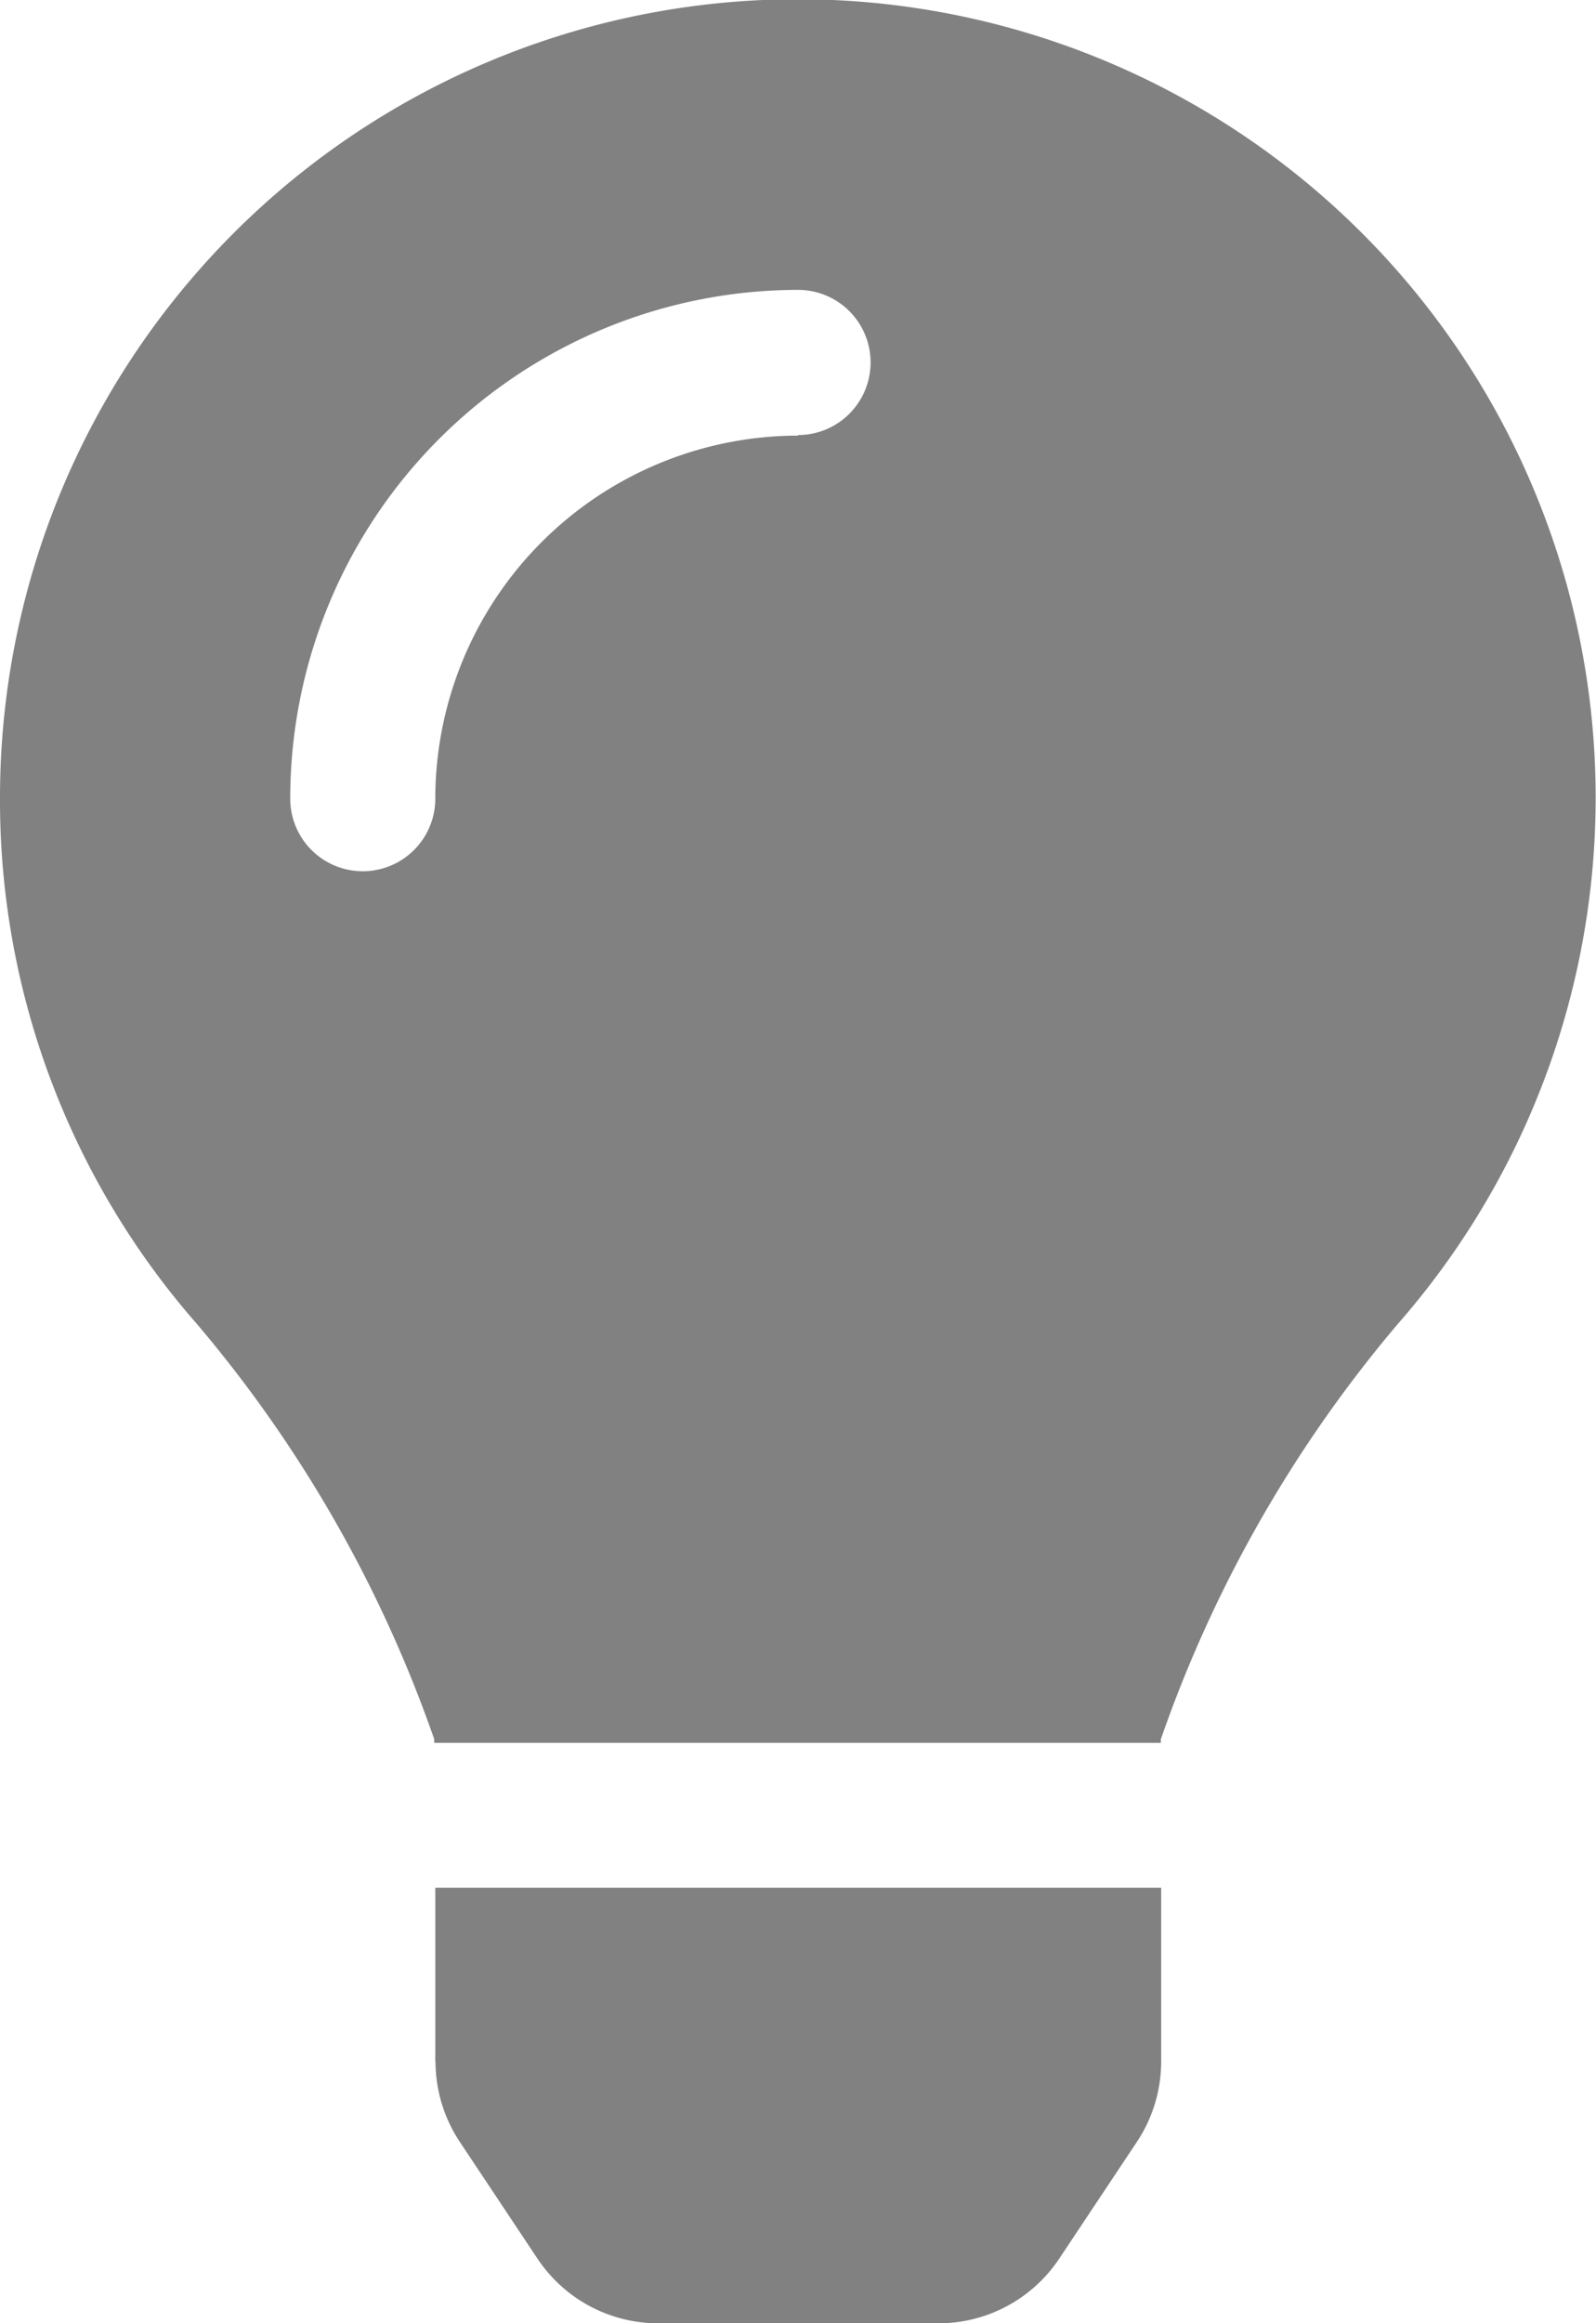 <svg xmlns="http://www.w3.org/2000/svg" width="13.775" height="20.037" viewBox="0 0 13.775 20.037">
  <path id="Icon_awesome-lightbulb" data-name="Icon awesome-lightbulb" d="M3.759,17.781a1.253,1.253,0,0,0,.21.692l.669,1.005a1.252,1.252,0,0,0,1.043.559H8.1a1.252,1.252,0,0,0,1.043-.559l.669-1.005a1.252,1.252,0,0,0,.21-.692l0-1.5H3.757l0,1.5ZM0,6.888a6.849,6.849,0,0,0,1.7,4.531A11.246,11.246,0,0,1,3.748,15l0,.031h6.271l0-.031a11.246,11.246,0,0,1,2.043-3.579A6.886,6.886,0,1,0,0,6.888ZM6.888,3.757A3.134,3.134,0,0,0,3.757,6.888a.626.626,0,0,1-1.252,0A4.388,4.388,0,0,1,6.888,2.5a.626.626,0,0,1,0,1.252Z" fill="#818181"/>
</svg>
